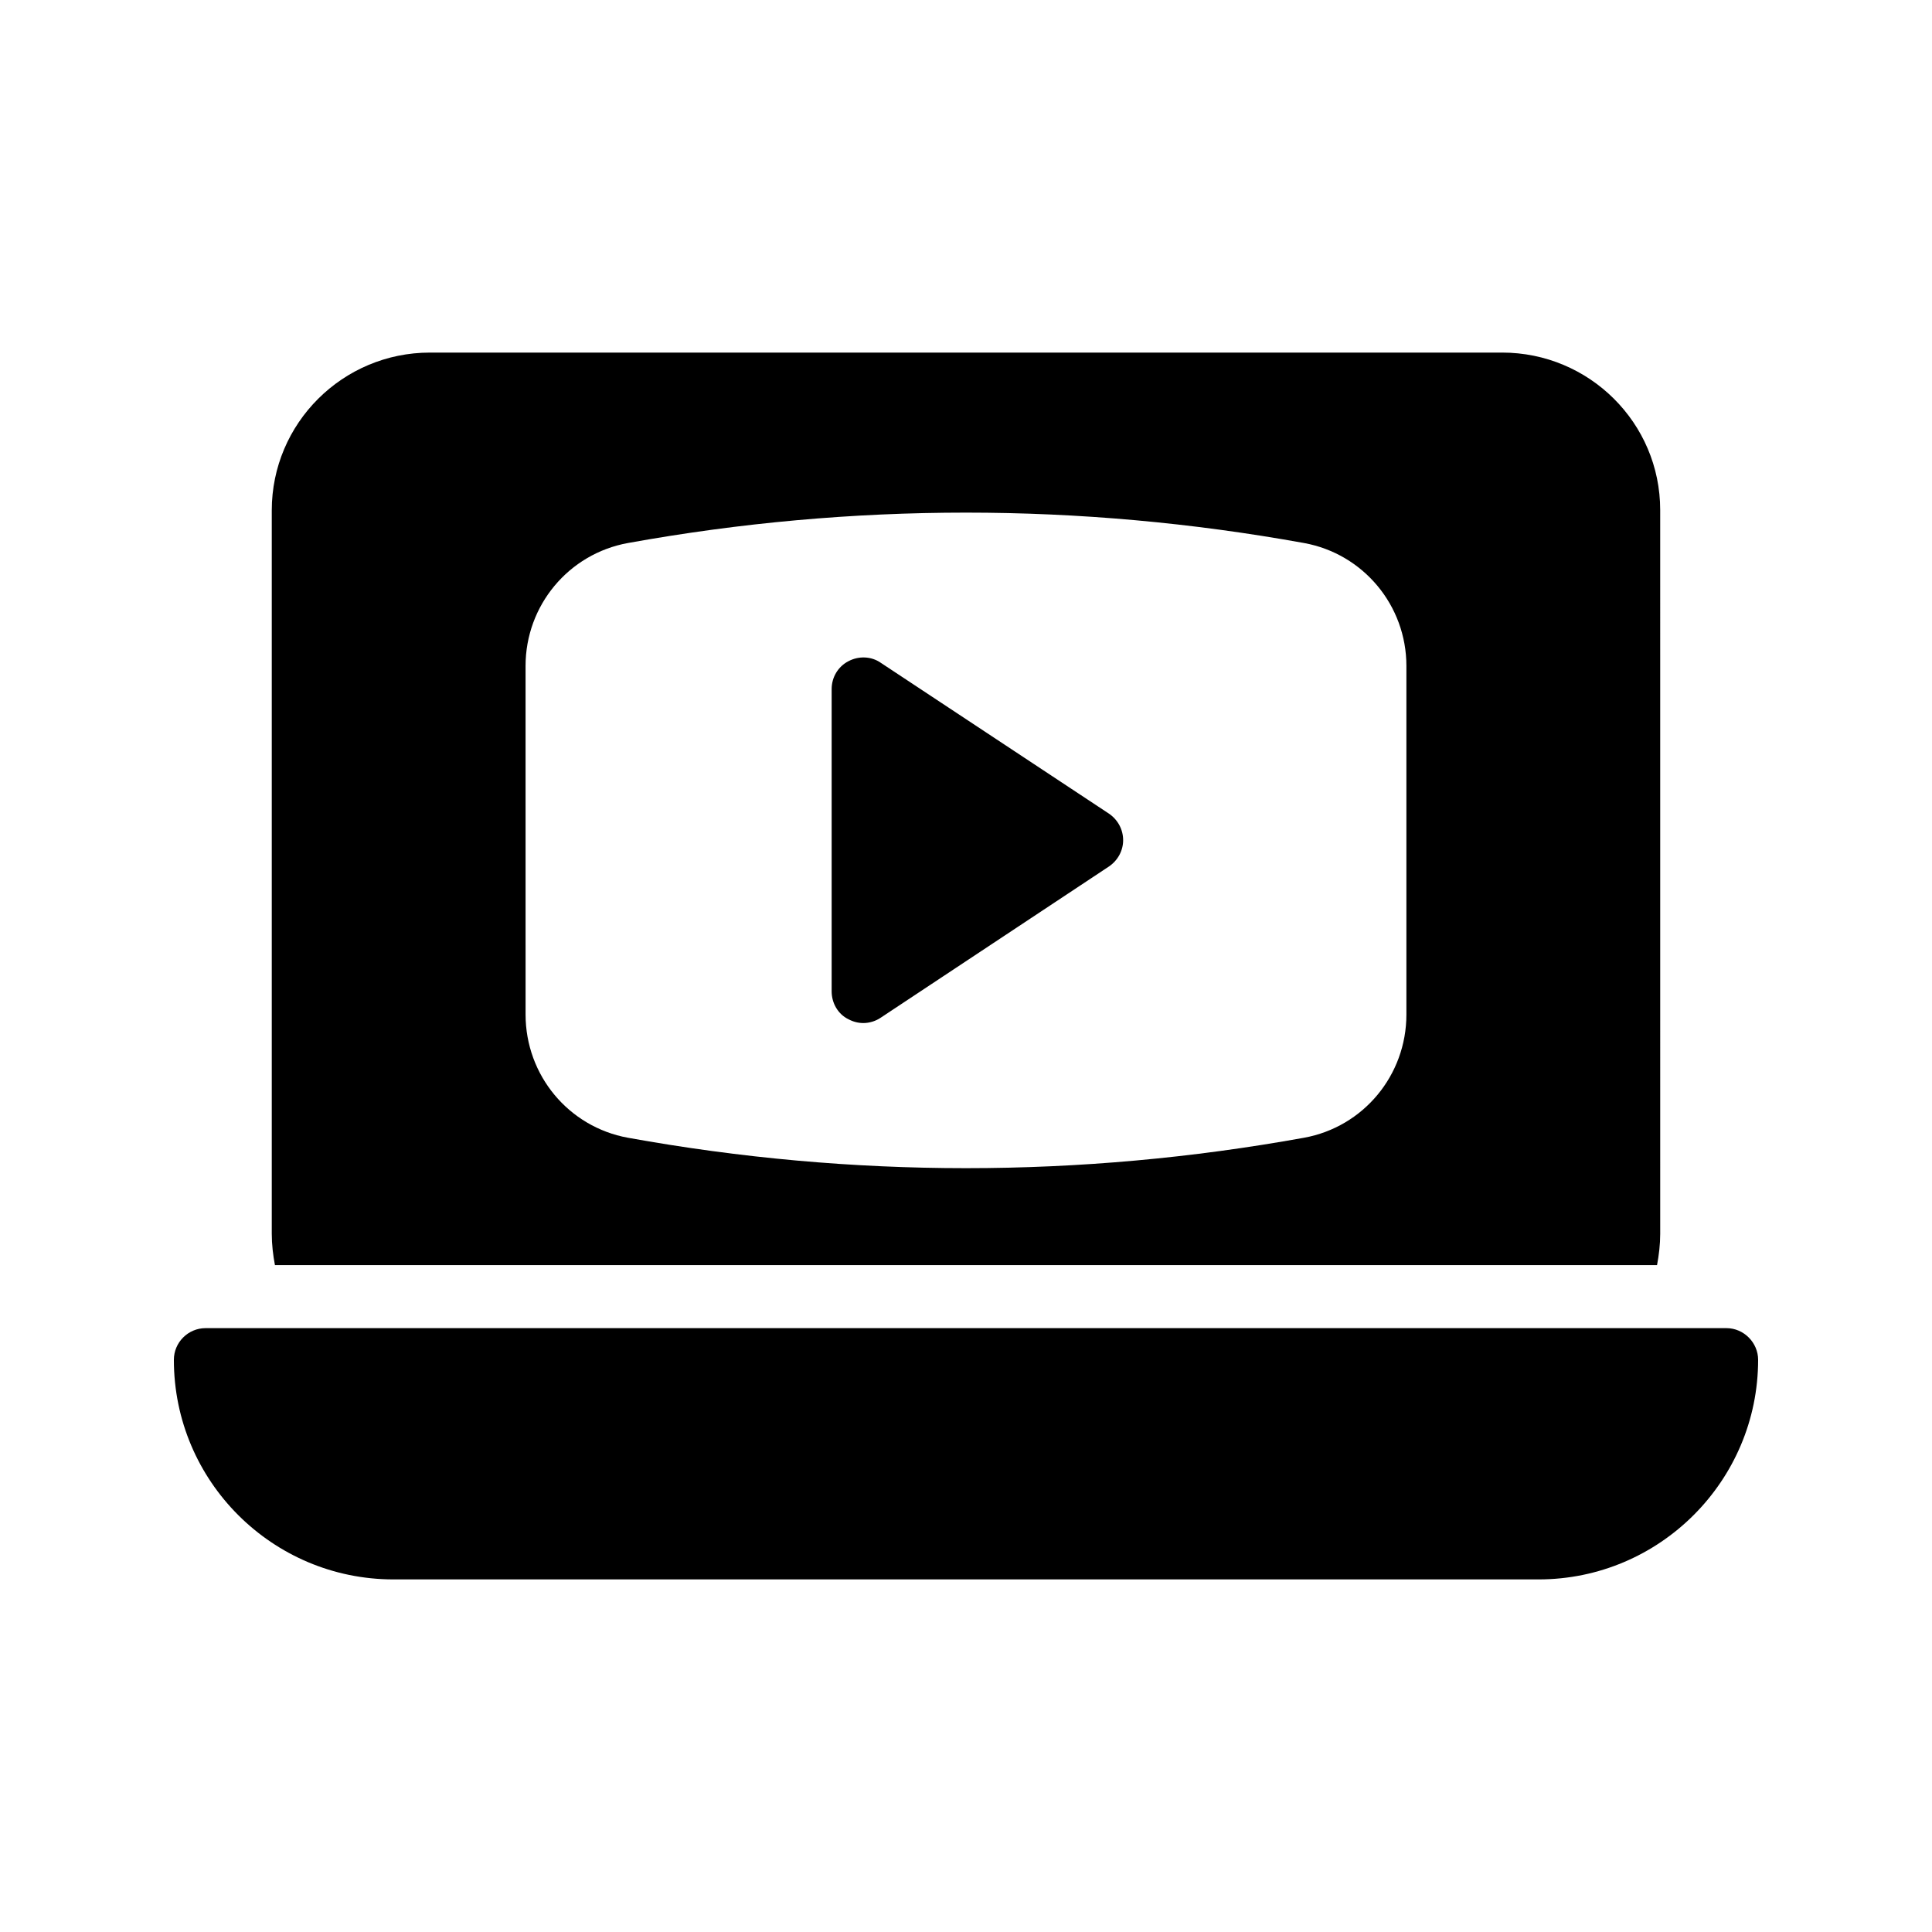 <?xml version="1.0" encoding="UTF-8"?>
<!-- Uploaded to: ICON Repo, www.iconrepo.com, Generator: ICON Repo Mixer Tools -->
<svg fill="#000000" width="800px" height="800px" version="1.1" viewBox="144 144 512 512" xmlns="http://www.w3.org/2000/svg">
 <g>
  <path d="m368.85 414.11c1.258 0.672 2.602 1.008 3.945 1.008 1.594 0 3.273-0.504 4.617-1.426l60.457-40.055c2.352-1.594 3.777-4.199 3.777-6.969 0-2.856-1.426-5.457-3.777-7.055l-60.457-39.969c-2.519-1.762-5.879-1.848-8.566-0.418-2.769 1.426-4.449 4.281-4.449 7.391v80.105c0 3.106 1.68 6.043 4.453 7.387z"/>
  <path d="m542.07 237.44h-284.15c-23.09 0-41.898 18.727-41.898 41.816v191.7c0 2.856 0.336 5.625 0.84 8.312h366.27c0.504-2.688 0.84-5.457 0.84-8.312l-0.004-191.79c0-23.09-18.809-41.73-41.898-41.73zm-25.359 175.41c0 16.121-11.418 29.809-27.121 32.664-29.727 5.375-59.617 8.062-89.594 8.062-29.895 0-59.871-2.688-89.594-8.062-15.703-2.856-27.121-16.543-27.121-32.664l-0.004-92.363c0-16.039 11.418-29.727 27.121-32.578 59.449-10.746 119.74-10.746 179.19 0 15.703 2.856 27.121 16.543 27.121 32.578z"/>
  <path d="m609.92 504.37c0 32.074-26.113 58.191-58.191 58.191h-303.46c-32.078 0-58.191-26.031-58.191-58.191 0-4.617 3.777-8.398 8.398-8.398h403.05c4.617 0 8.395 3.863 8.395 8.398z"/>
 </g>
</svg>